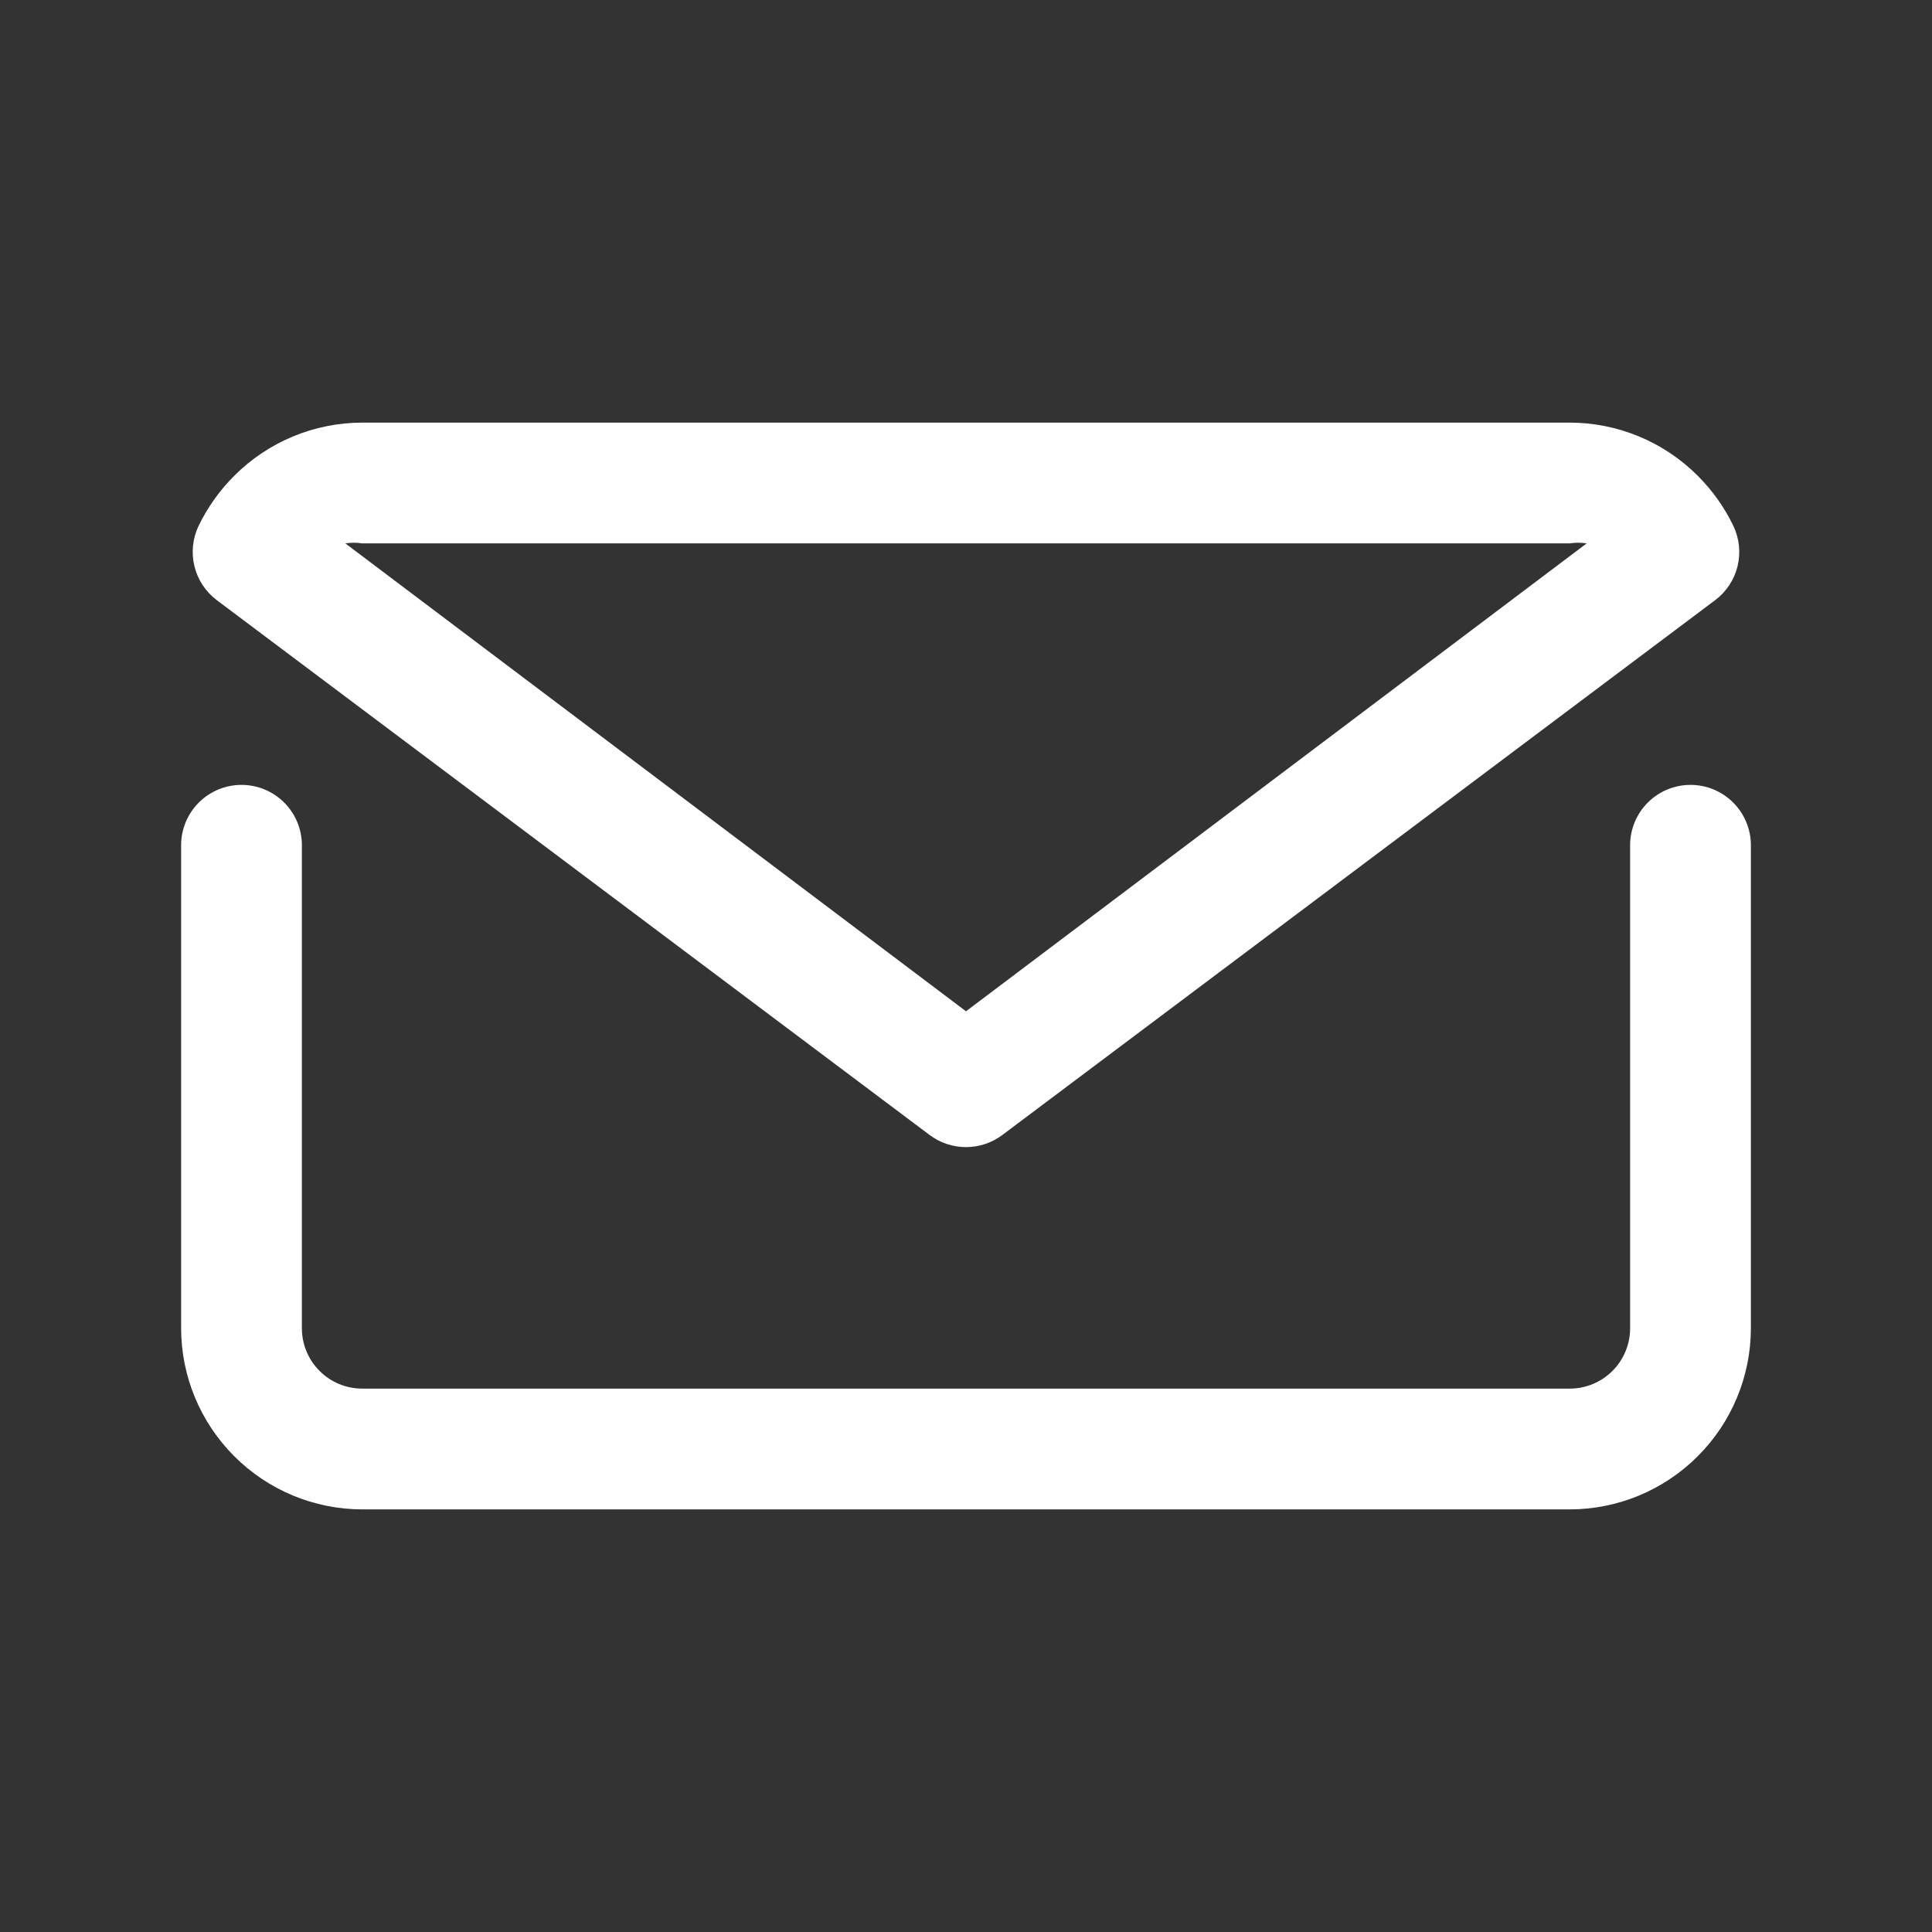 <svg width="39" height="39" viewBox="0 0 39 39" fill="none" xmlns="http://www.w3.org/2000/svg">
<rect x="0" y="0" width="39" height="39" fill="#333333" stroke="none"/>
<path d="M34.125 15.844C33.802 15.844 33.492 15.972 33.263 16.201C33.035 16.429 32.906 16.739 32.906 17.062V26.812C32.906 27.136 32.778 27.446 32.549 27.674C32.321 27.903 32.011 28.031 31.688 28.031H7.312C6.989 28.031 6.679 27.903 6.451 27.674C6.222 27.446 6.094 27.136 6.094 26.812V17.062C6.094 16.739 5.965 16.429 5.737 16.201C5.508 15.972 5.198 15.844 4.875 15.844C4.552 15.844 4.242 15.972 4.013 16.201C3.785 16.429 3.656 16.739 3.656 17.062V26.812C3.657 27.782 4.043 28.711 4.729 29.396C5.414 30.082 6.343 30.468 7.312 30.469H31.688C32.657 30.468 33.586 30.082 34.271 29.396C34.957 28.711 35.343 27.782 35.344 26.812V17.062C35.344 16.739 35.215 16.429 34.987 16.201C34.758 15.972 34.448 15.844 34.125 15.844Z" fill="white"/>
<path d="M18.768 22.913C18.98 23.071 19.236 23.156 19.5 23.156C19.764 23.156 20.02 23.071 20.231 22.913L34.624 12.114C34.849 11.945 35.008 11.703 35.075 11.43C35.141 11.157 35.111 10.869 34.99 10.615C34.809 10.24 34.566 9.898 34.271 9.604C33.586 8.918 32.657 8.532 31.687 8.531H7.312C6.343 8.532 5.414 8.918 4.729 9.604C4.434 9.898 4.191 10.24 4.009 10.615C3.888 10.869 3.858 11.157 3.925 11.43C3.991 11.703 4.151 11.945 4.375 12.114L18.768 22.913ZM7.312 10.969H31.687C31.8 10.951 31.916 10.951 32.029 10.969L19.5 20.414L6.971 10.969C7.084 10.951 7.199 10.951 7.312 10.969Z" fill="white"/>
</svg>
